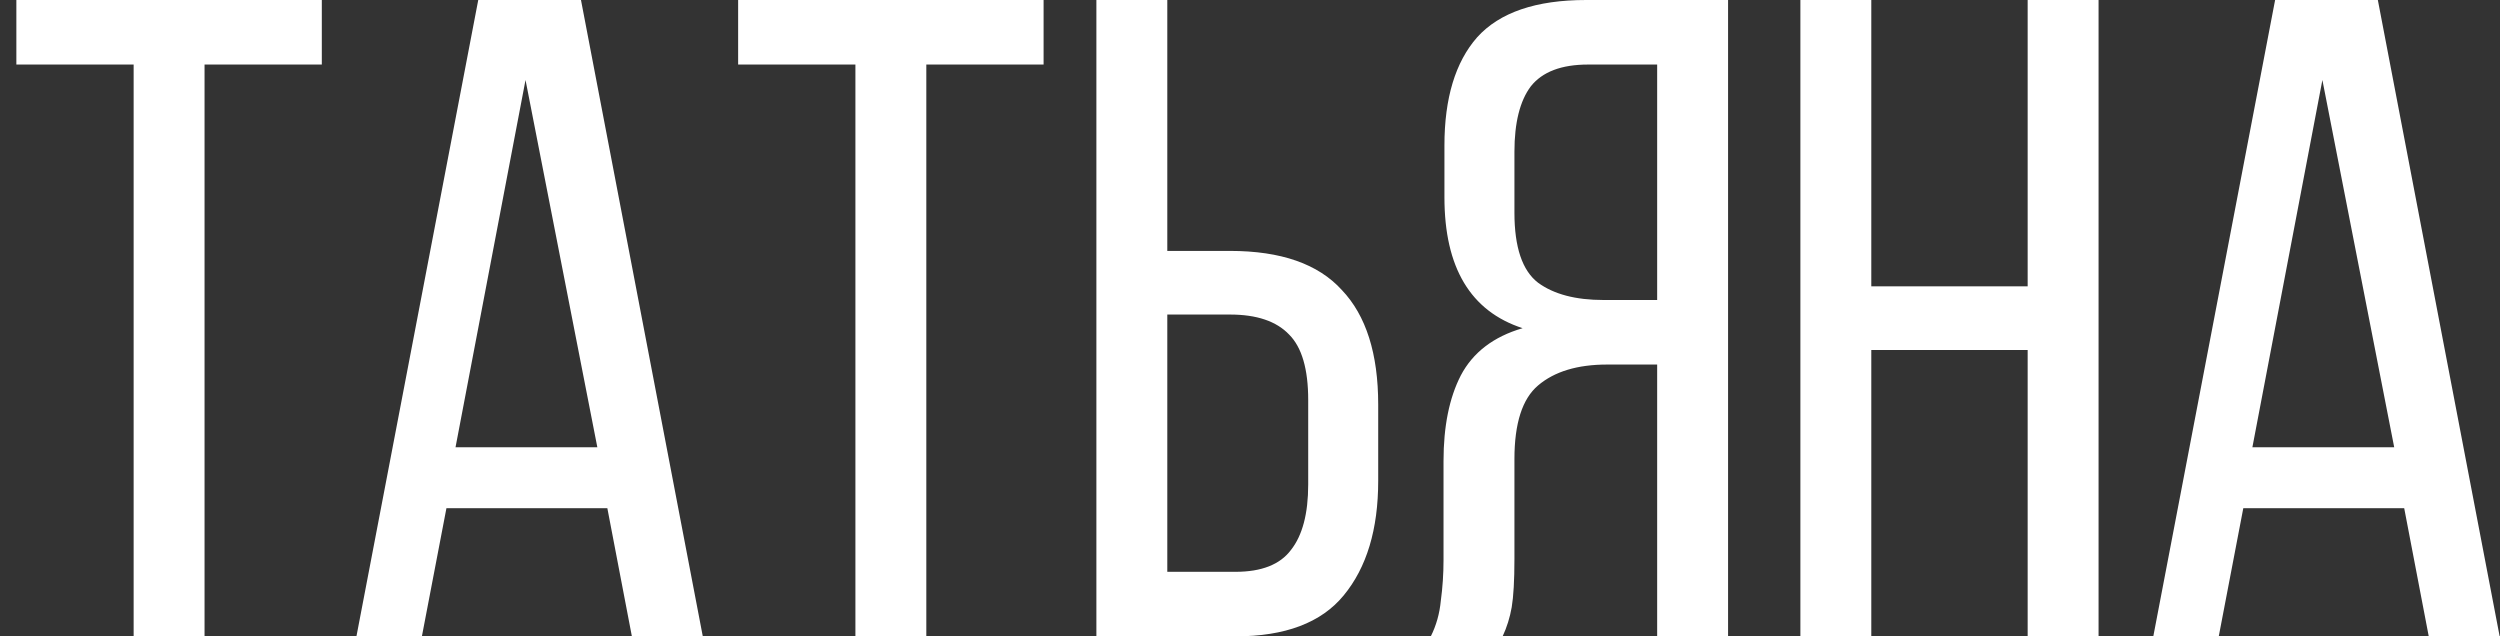 <?xml version="1.0" encoding="UTF-8"?> <svg xmlns="http://www.w3.org/2000/svg" width="110" height="28" viewBox="0 0 110 28" fill="none"><rect x="0" y="0" width="110" height="28" fill="#333333" stroke="none"/><path d="M5.88 28V2.84H0.72V-1.90735e-06H14.16V2.84H9V28H5.88ZM19.643 22.36L18.563 28H15.683L21.043 -1.90735e-06H25.563L30.923 28H27.803L26.723 22.36H19.643ZM20.043 19.68H26.283L23.123 3.52L20.043 19.68ZM37.638 28V2.84H32.478V-1.90735e-06H45.918V2.84H40.758V28H37.638ZM54.121 11.04C56.361 11.04 58.001 11.613 59.041 12.76C60.107 13.88 60.641 15.56 60.641 17.8V21.16C60.641 23.293 60.134 24.973 59.121 26.2C58.134 27.4 56.547 28 54.361 28H48.241V-1.90735e-06H51.361V11.04H54.121ZM54.361 25.16C55.507 25.16 56.321 24.84 56.801 24.2C57.307 23.56 57.561 22.6 57.561 21.32V17.6C57.561 16.24 57.281 15.28 56.721 14.72C56.161 14.133 55.294 13.84 54.121 13.84H51.361V25.16H54.361ZM70.715 16.04C69.408 16.04 68.395 16.347 67.675 16.96C66.982 17.547 66.635 18.627 66.635 20.2V24.6C66.635 25.533 66.595 26.24 66.515 26.72C66.435 27.173 66.302 27.6 66.115 28H62.955C63.195 27.52 63.342 27 63.395 26.44C63.475 25.853 63.515 25.253 63.515 24.64V20.28C63.515 18.76 63.768 17.507 64.275 16.52C64.808 15.507 65.715 14.813 66.995 14.44C64.702 13.693 63.555 11.773 63.555 8.68V6.4C63.555 4.32 64.035 2.733 64.995 1.64C65.982 0.547 67.582 -1.90735e-06 69.795 -1.90735e-06H76.035V28H72.915V16.04H70.715ZM69.875 2.84C68.702 2.84 67.862 3.16 67.355 3.8C66.875 4.44 66.635 5.4 66.635 6.68V9.36C66.635 10.88 66.982 11.907 67.675 12.44C68.368 12.947 69.328 13.2 70.555 13.2H72.915V2.84H69.875ZM82.337 15.4V28H79.217V-1.90735e-06H82.337V12.6H89.217V-1.90735e-06H92.337V28H89.217V15.4H82.337ZM98.705 22.36L97.625 28H94.745L100.105 -1.90735e-06H104.625L109.985 28H106.865L105.785 22.36H98.705ZM99.105 19.68H105.345L102.185 3.52L99.105 19.68Z" fill="white"></path></svg> 